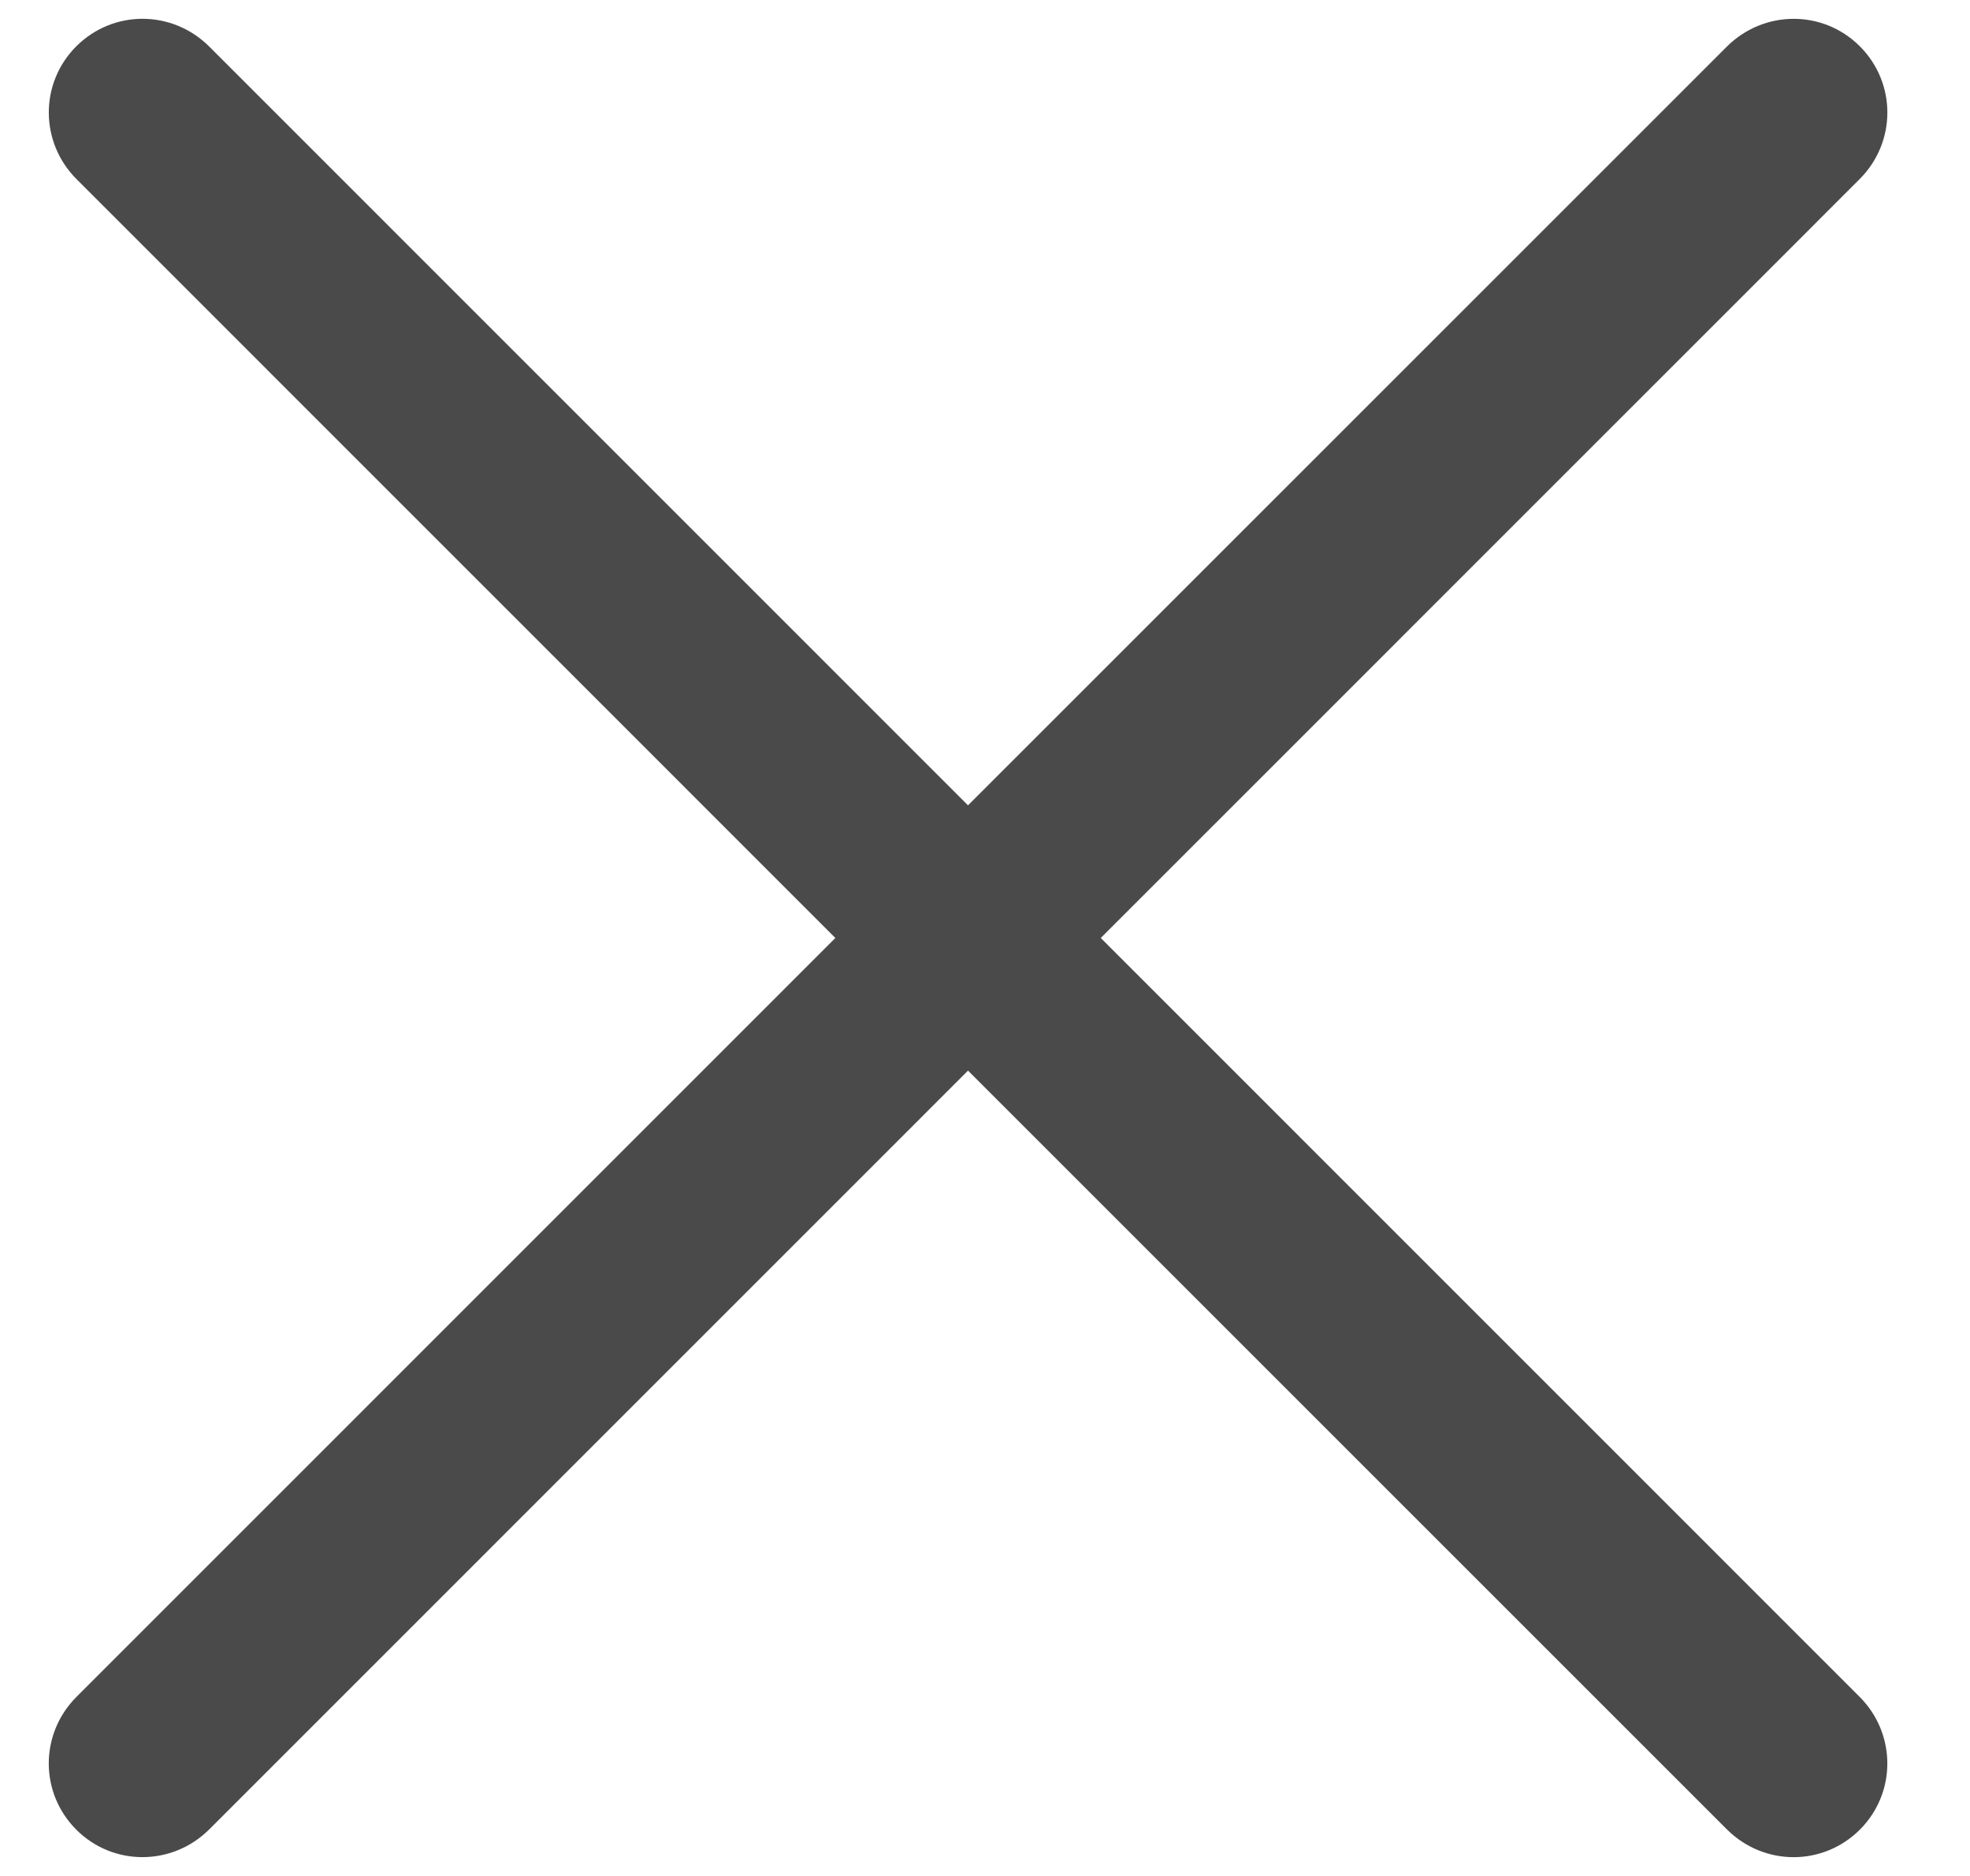 <?xml version="1.0" encoding="UTF-8"?>
<svg width="21px" height="20px" viewBox="0 0 21 20" version="1.1" xmlns="http://www.w3.org/2000/svg" xmlns:xlink="http://www.w3.org/1999/xlink">
    <!-- Generator: Sketch 51.3 (57544) - http://www.bohemiancoding.com/sketch -->
    <title>Icons/Misc/Cancel</title>
    <desc>Created with Sketch.</desc>
    <defs></defs>
    <g id="*Site-Design" stroke="none" stroke-width="1" fill="none" fill-rule="evenodd">
        <g id="G_Nav_DK" transform="translate(-459, -43)" fill="#4A4A4A" fill-rule="nonzero">
            <g id="Nav">
                <g id="Icons/Misc/Cancel" transform="translate(459, 43)">
                    <path d="M10.319,8.586 L18.408,0.497 C18.801,0.105 19.433,0.1 19.826,0.494 C20.216,0.884 20.219,1.515 19.822,1.911 L11.734,10 L19.822,18.089 C20.215,18.481 20.219,19.113 19.826,19.506 C19.435,19.897 18.805,19.899 18.408,19.503 L10.319,11.414 L2.231,19.503 C1.838,19.895 1.206,19.9 0.813,19.506 C0.423,19.116 0.42,18.485 0.817,18.089 L8.905,10 L0.817,1.911 C0.424,1.519 0.42,0.887 0.813,0.494 C1.204,0.103 1.834,0.101 2.231,0.497 L10.319,8.586 Z" id="Cancel"></path>
                </g>
            </g>
        </g>
    </g>
</svg>